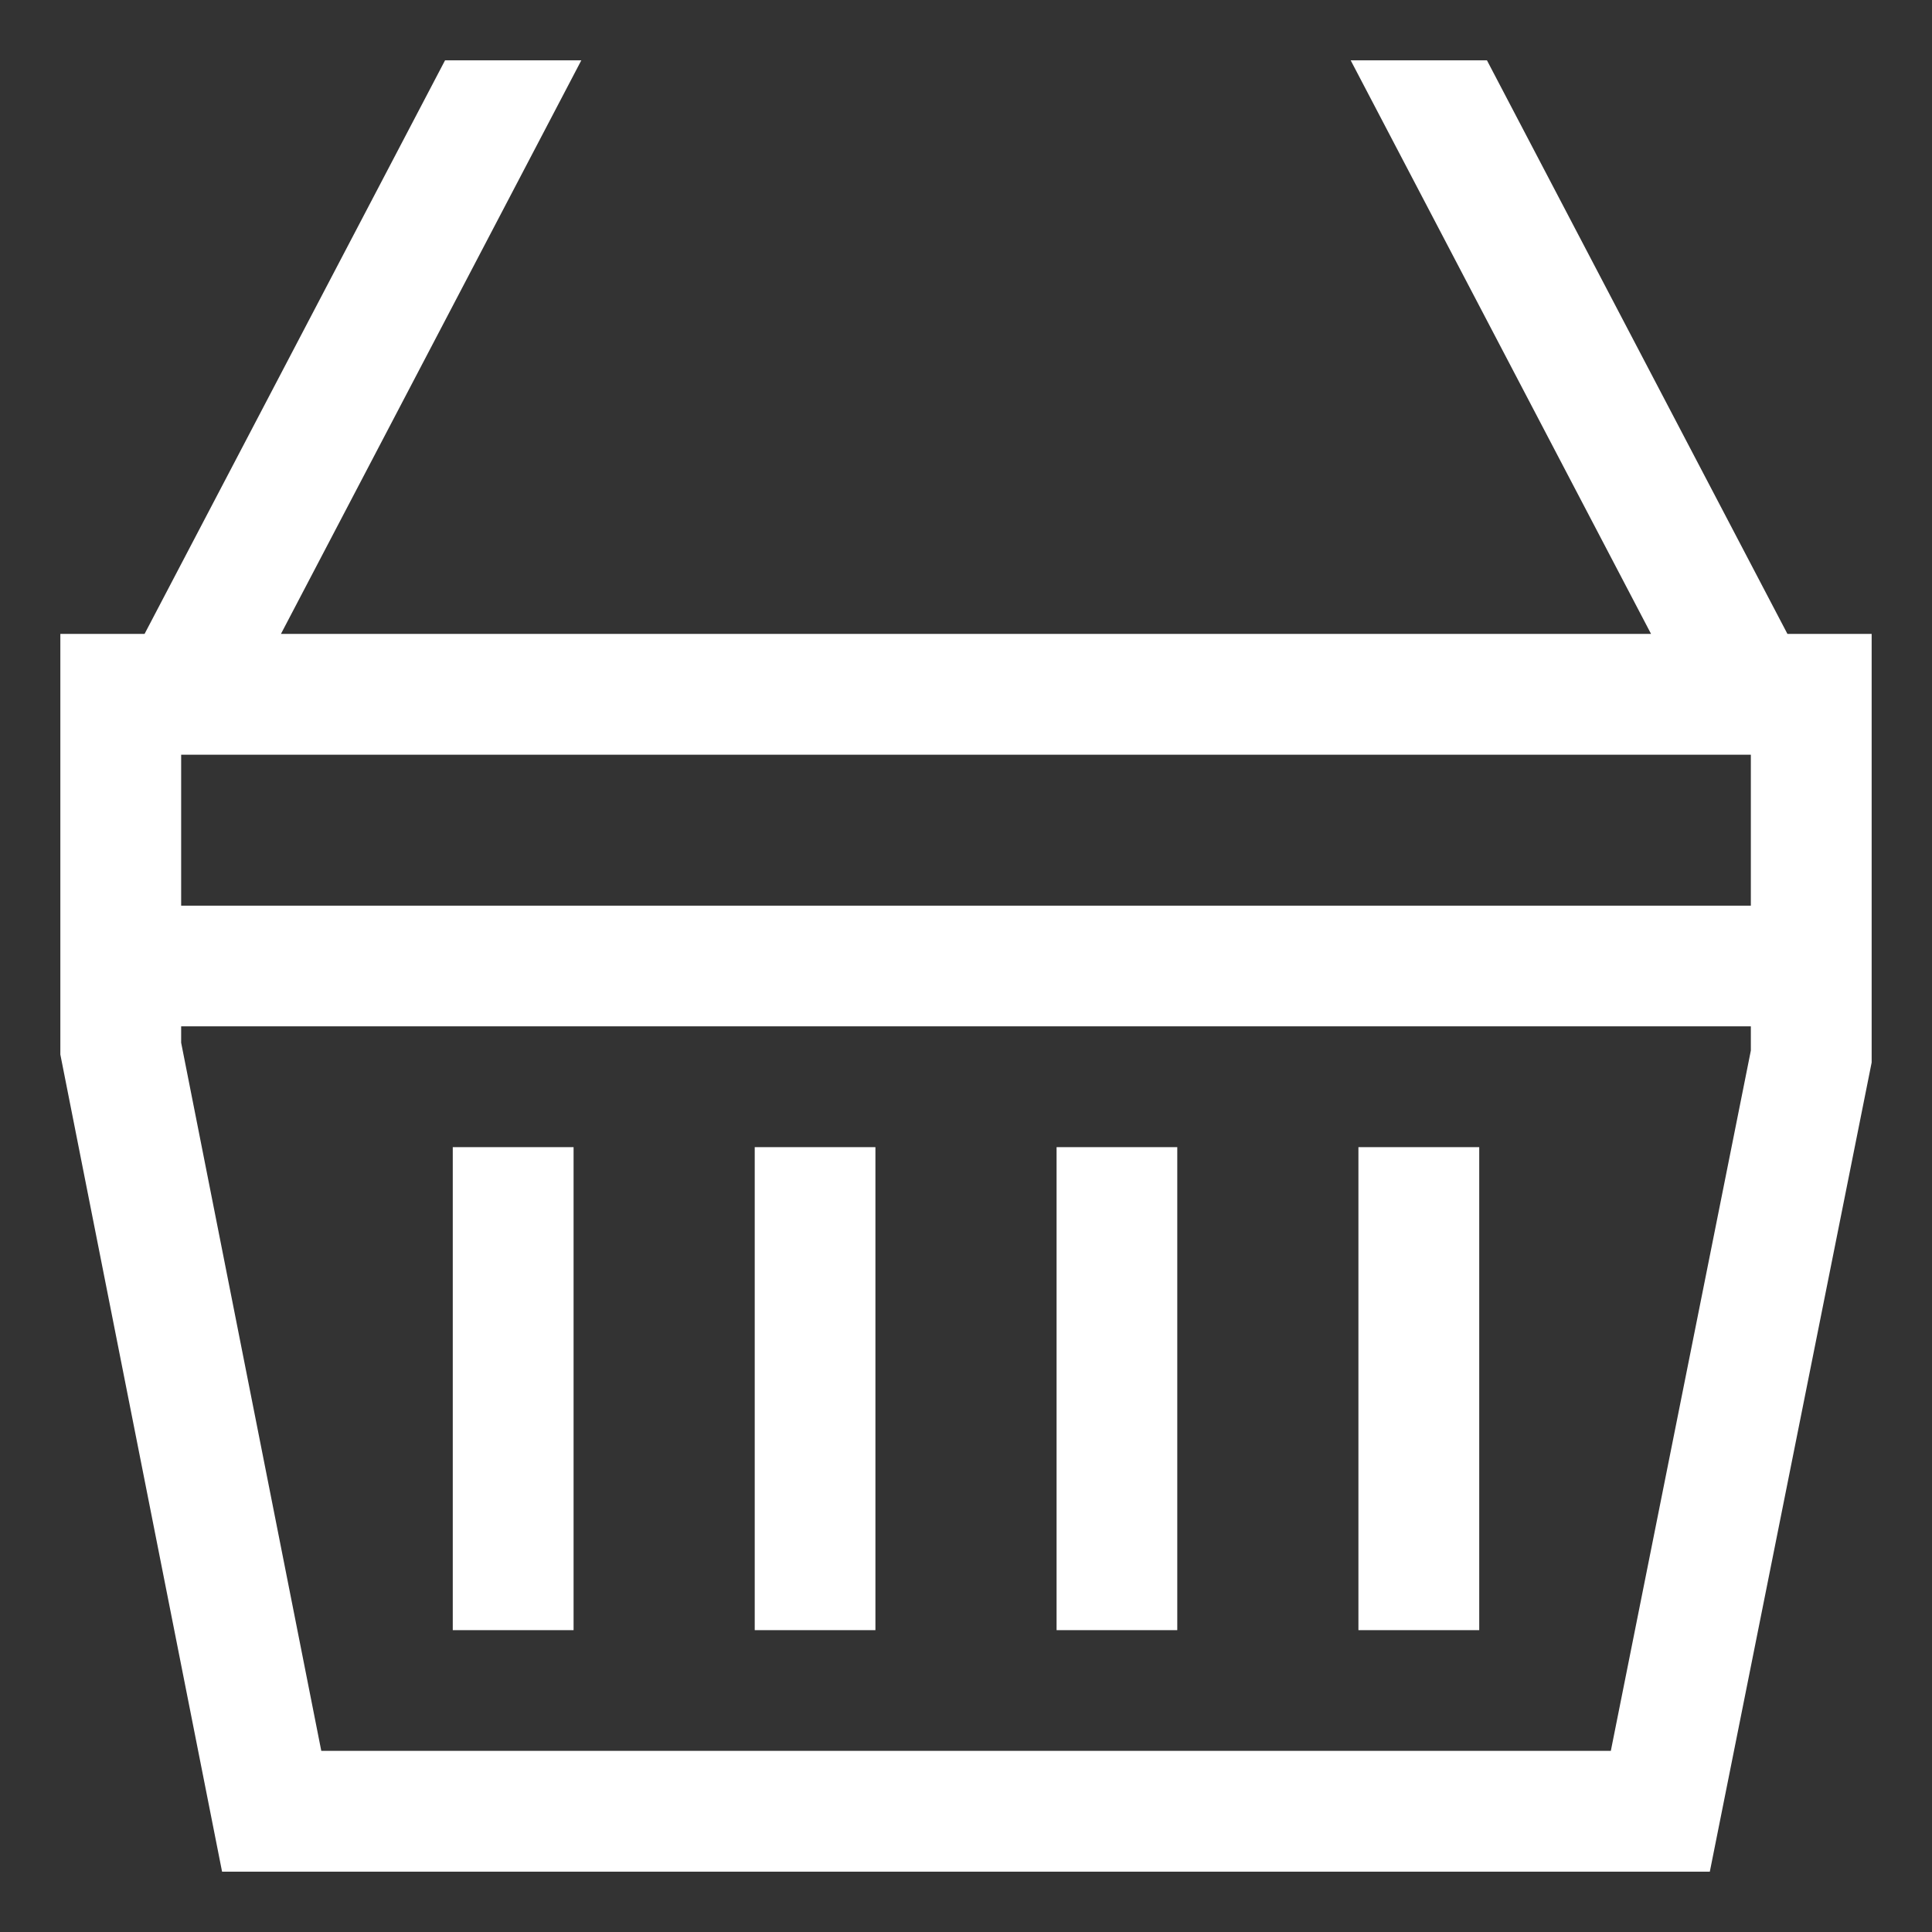 <svg width="17" height="17" viewBox="0 0 17 17" fill="none" xmlns="http://www.w3.org/2000/svg">
<rect x="0" y="0" width="17" height="17" fill="#333333" stroke="none"/>
<path d="M3.984 10.094H5.047V14.344H3.984V10.094Z" fill="white"/>
<path d="M6.641 10.094H7.703V14.344H6.641V10.094Z" fill="white"/>
<path d="M9.297 10.094H10.359V14.344H9.297V10.094Z" fill="white"/>
<path d="M11.953 10.094H13.016V14.344H11.953V10.094Z" fill="white"/>
<path d="M15.728 5.578L13.084 0.531H11.885L14.528 5.578H2.472L5.115 0.531H3.916L1.272 5.578H0.531V9.279L1.954 16.469H15.045L16.469 9.349V5.578H15.728ZM15.406 9.244L14.174 15.406H2.827L1.594 9.175V9.031H15.406V9.244ZM15.406 7.969H1.594V6.641H15.406V7.969Z" fill="white"/>
</svg>
